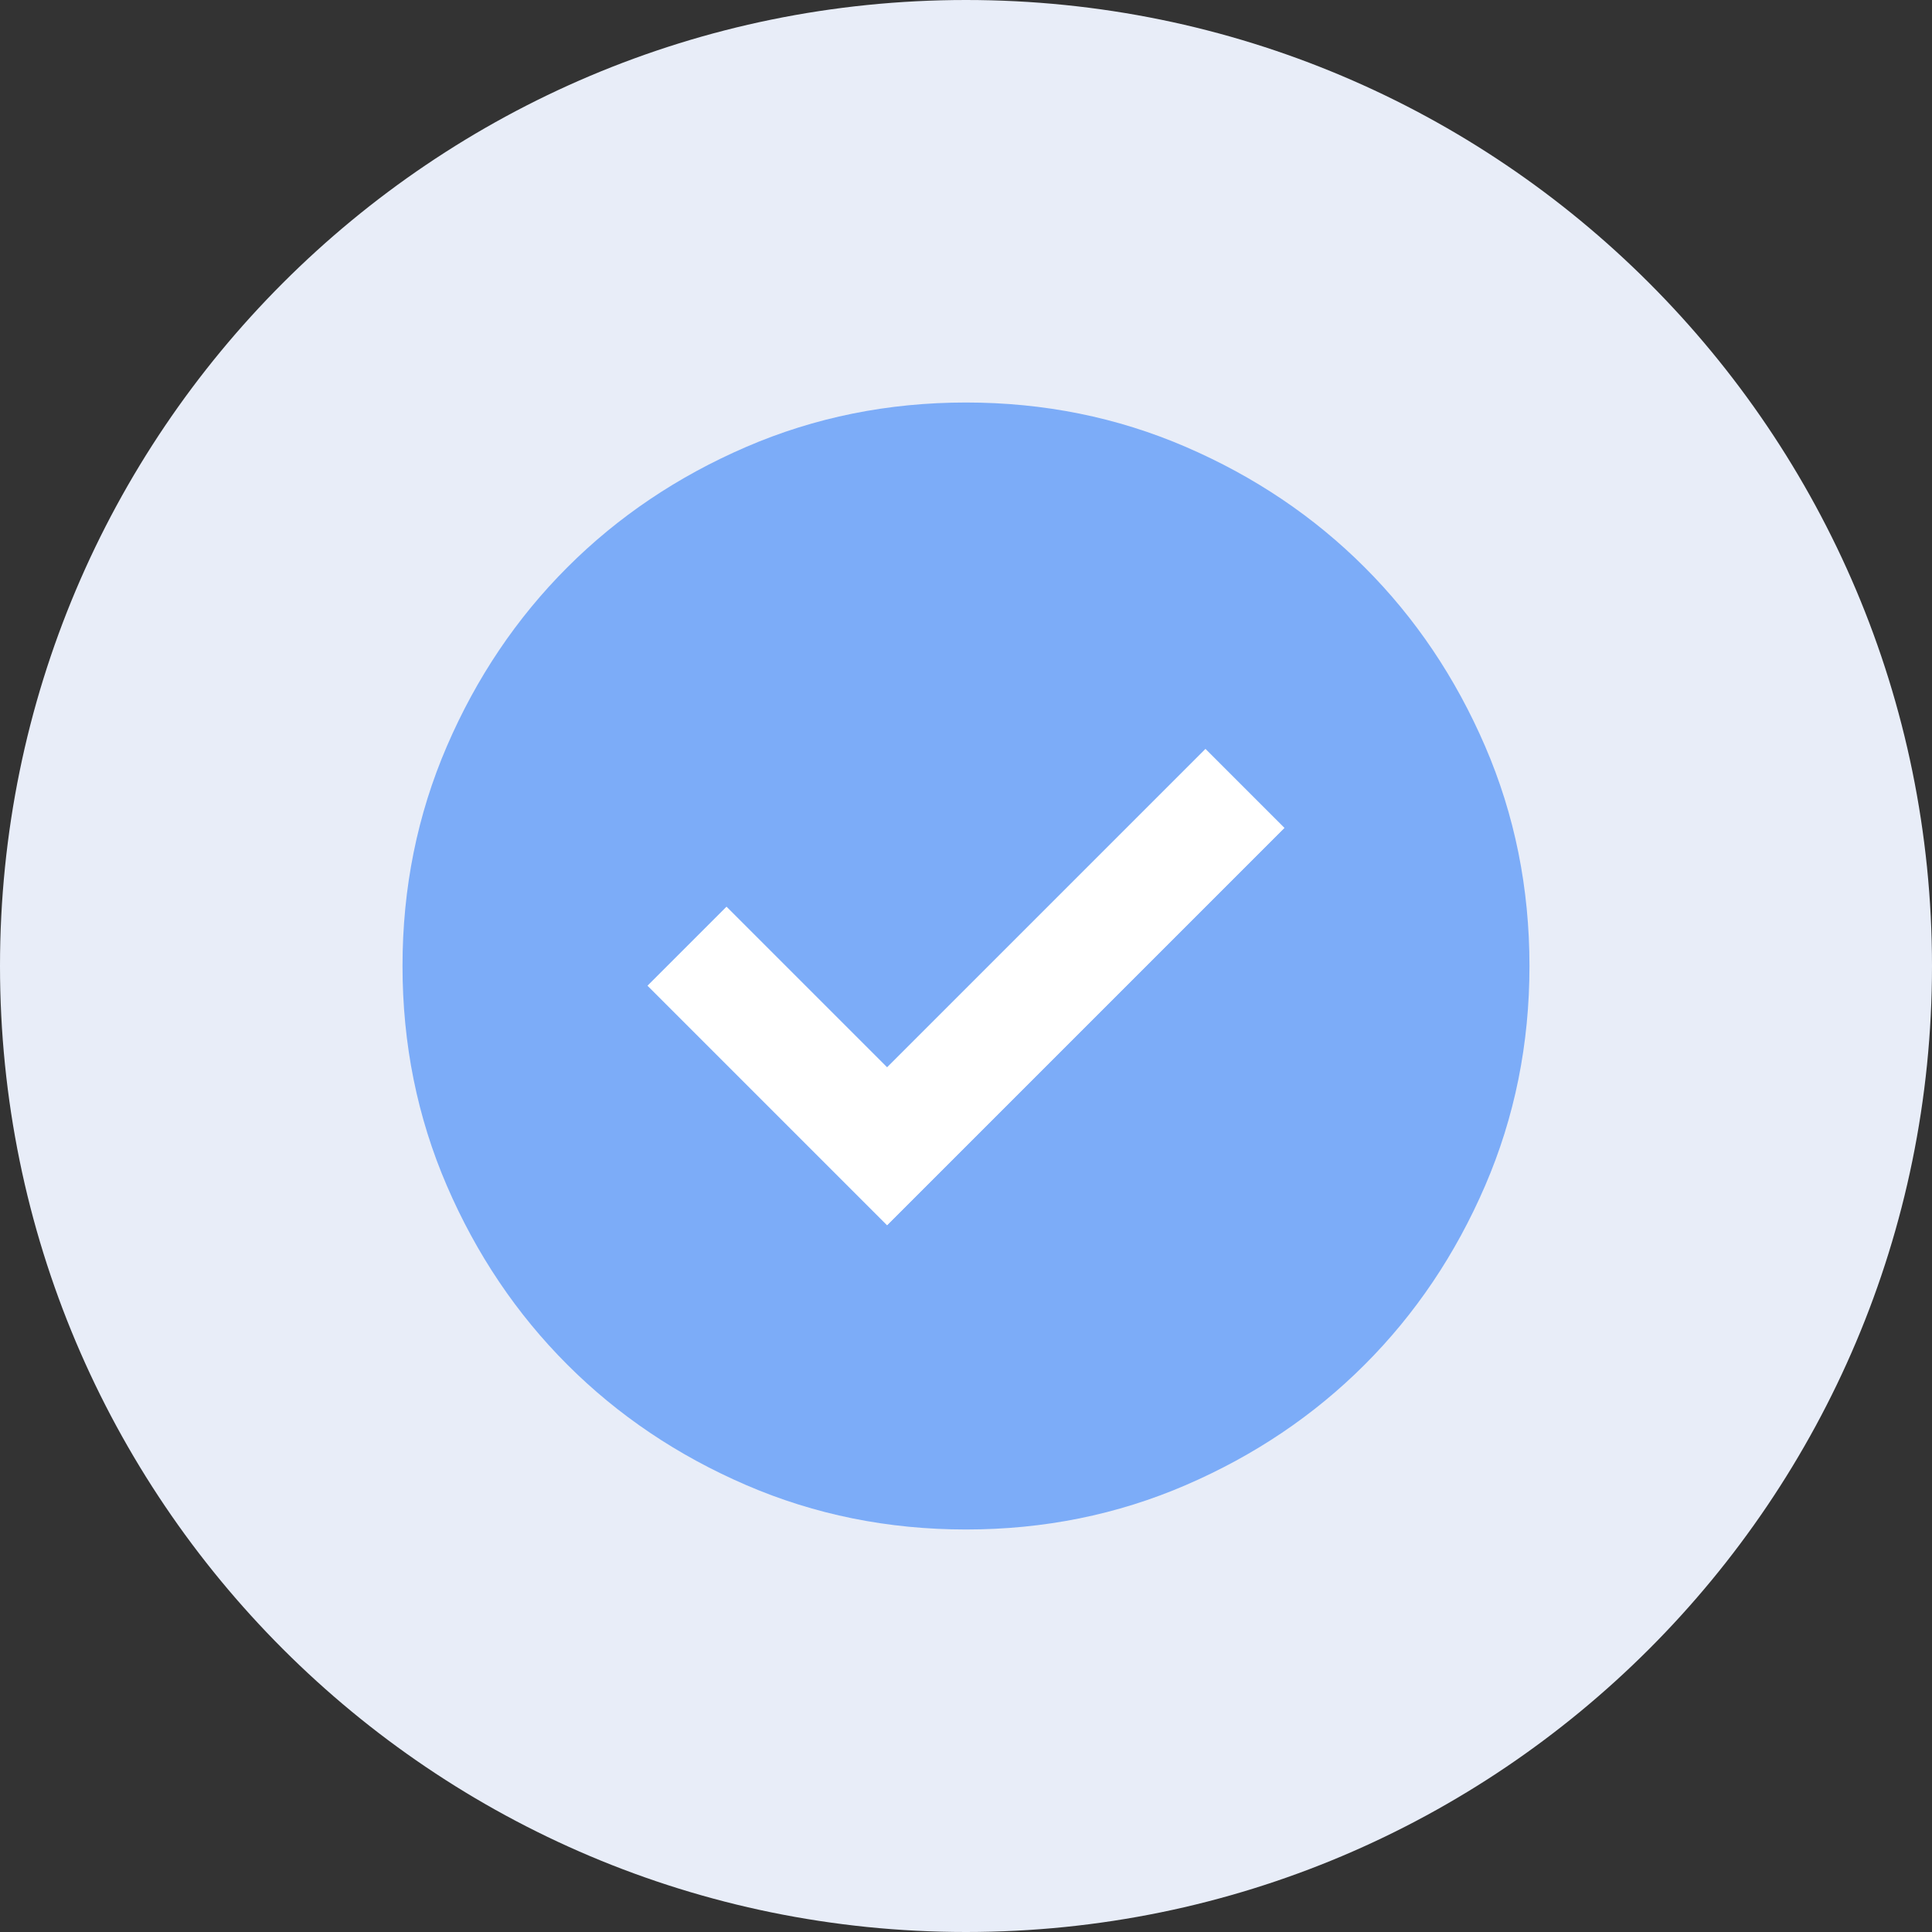 <?xml version="1.0" encoding="UTF-8"?>
<svg id="a" data-name="Assets" xmlns="http://www.w3.org/2000/svg" viewBox="0 0 80 80">
  <rect x="0" y="0" width="80" height="80" fill="#333333" stroke="none"/>
  <g id="b" data-name="JP-DocomoPromoCampaign-ValueProp-02 1">
    <g id="c" data-name="IconList-LoanAmount 1_2">
      <g id="d" data-name="mask0 26454 148912 2">
        <path id="e" data-name="Vector 4" d="M40,80c22.092,0,40-17.908,40-40S62.092,0,40,0,0,17.908,0,40s17.908,40,40,40Z" fill="#e8edf8"/>
      </g>
    </g>
  </g>
  <g>
    <path d="M36.733,50.733l16.45-16.45-3.267-3.267-13.183,13.183-6.65-6.65-3.267,3.267,9.917,9.917ZM40,63.333c-3.228,0-6.261-.613-9.1-1.838-2.839-1.225-5.308-2.887-7.408-4.987s-3.763-4.569-4.988-7.408-1.837-5.872-1.837-9.1.613-6.261,1.837-9.1,2.888-5.308,4.988-7.408,4.569-3.762,7.408-4.987c2.839-1.225,5.872-1.838,9.1-1.838s6.261.613,9.1,1.838c2.839,1.225,5.308,2.887,7.408,4.987s3.762,4.569,4.987,7.408,1.837,5.872,1.837,9.1-.612,6.261-1.837,9.1-2.887,5.308-4.987,7.408-4.569,3.762-7.408,4.987c-2.839,1.225-5.872,1.838-9.1,1.838Z" fill="#7cacf8"/>
    <path d="M36.733,50.733l16.45-16.45-3.267-3.267-13.183,13.183-6.65-6.65-3.267,3.267,9.917,9.917Z" fill="#fff"/>
  </g>
</svg>